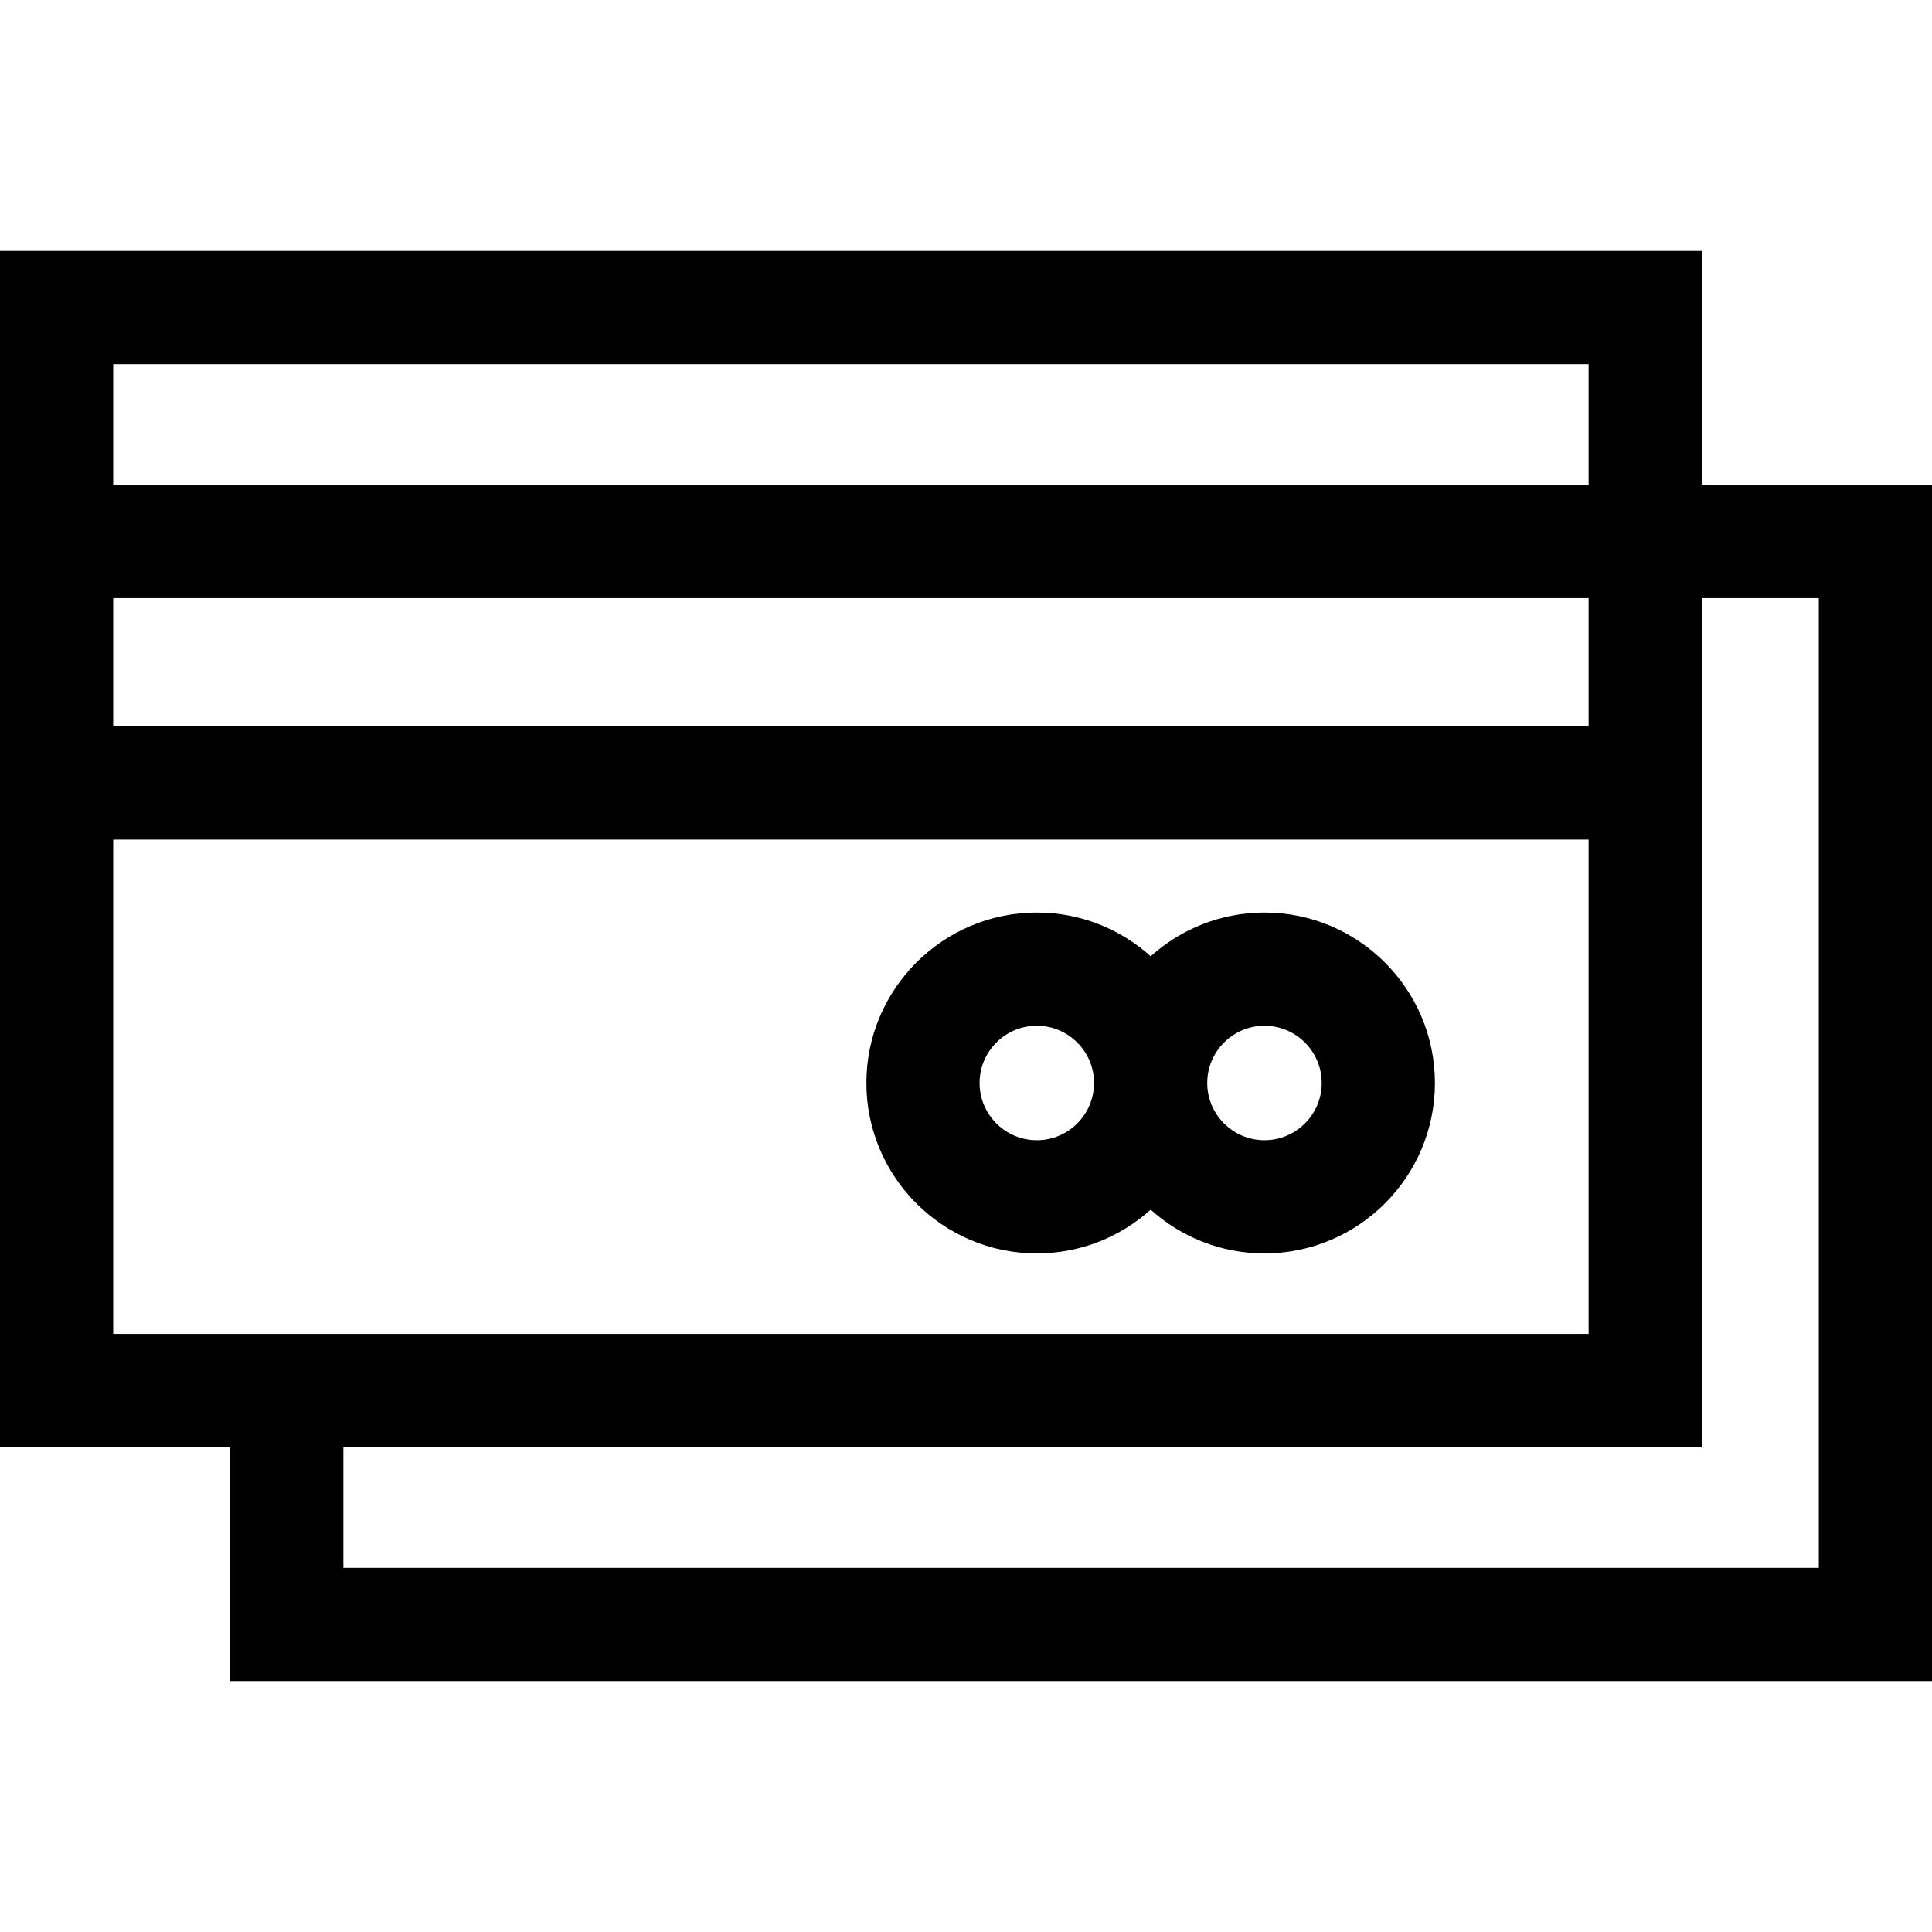 <?xml version="1.0" encoding="iso-8859-1"?>
<!-- Generator: Adobe Illustrator 21.0.0, SVG Export Plug-In . SVG Version: 6.00 Build 0)  -->
<svg version="1.1" id="Capa_1" xmlns="http://www.w3.org/2000/svg" xmlns:xlink="http://www.w3.org/1999/xlink" x="0px" y="0px"
	 viewBox="0 0 512 512" style="enable-background:new 0 0 512 512;" xml:space="preserve">
<g>
	<g>
		<path d="M451,128.5v-62H0v317h61v62h451v-317H451z M30,96.5h391v32H30V96.5z M30,158.5h391v34H30V158.5z M30,353.5v-131h391v131
			H30z M482,415.5H91v-32h360v-225h31V415.5z"/>
	</g>
</g>
<g>
	<g>
		<path d="M335.1,241.83c-11.58,0-22.16,4.39-30.16,11.59c-8-7.2-18.58-11.59-30.17-11.59c-24.91,0-45.17,20.27-45.17,45.17
			c0,24.9,20.26,45.17,45.17,45.17c11.59,0,22.17-4.39,30.17-11.59c8,7.2,18.58,11.59,30.16,11.59c24.9,0,45.17-20.27,45.17-45.17
			S360,241.83,335.1,241.83z M274.77,302.17c-8.37,0-15.17-6.81-15.17-15.17c0-8.36,6.8-15.17,15.17-15.17
			c8.36,0,15.16,6.81,15.16,15.17C289.93,295.36,283.13,302.17,274.77,302.17z M335.1,302.17c-8.36,0-15.17-6.81-15.17-15.17
			c0-8.36,6.81-15.17,15.17-15.17c8.36,0,15.17,6.81,15.17,15.17C350.27,295.36,343.46,302.17,335.1,302.17z"/>
	</g>
</g>
<g>
</g>
<g>
</g>
<g>
</g>
<g>
</g>
<g>
</g>
<g>
</g>
<g>
</g>
<g>
</g>
<g>
</g>
<g>
</g>
<g>
</g>
<g>
</g>
<g>
</g>
<g>
</g>
<g>
</g>
</svg>
